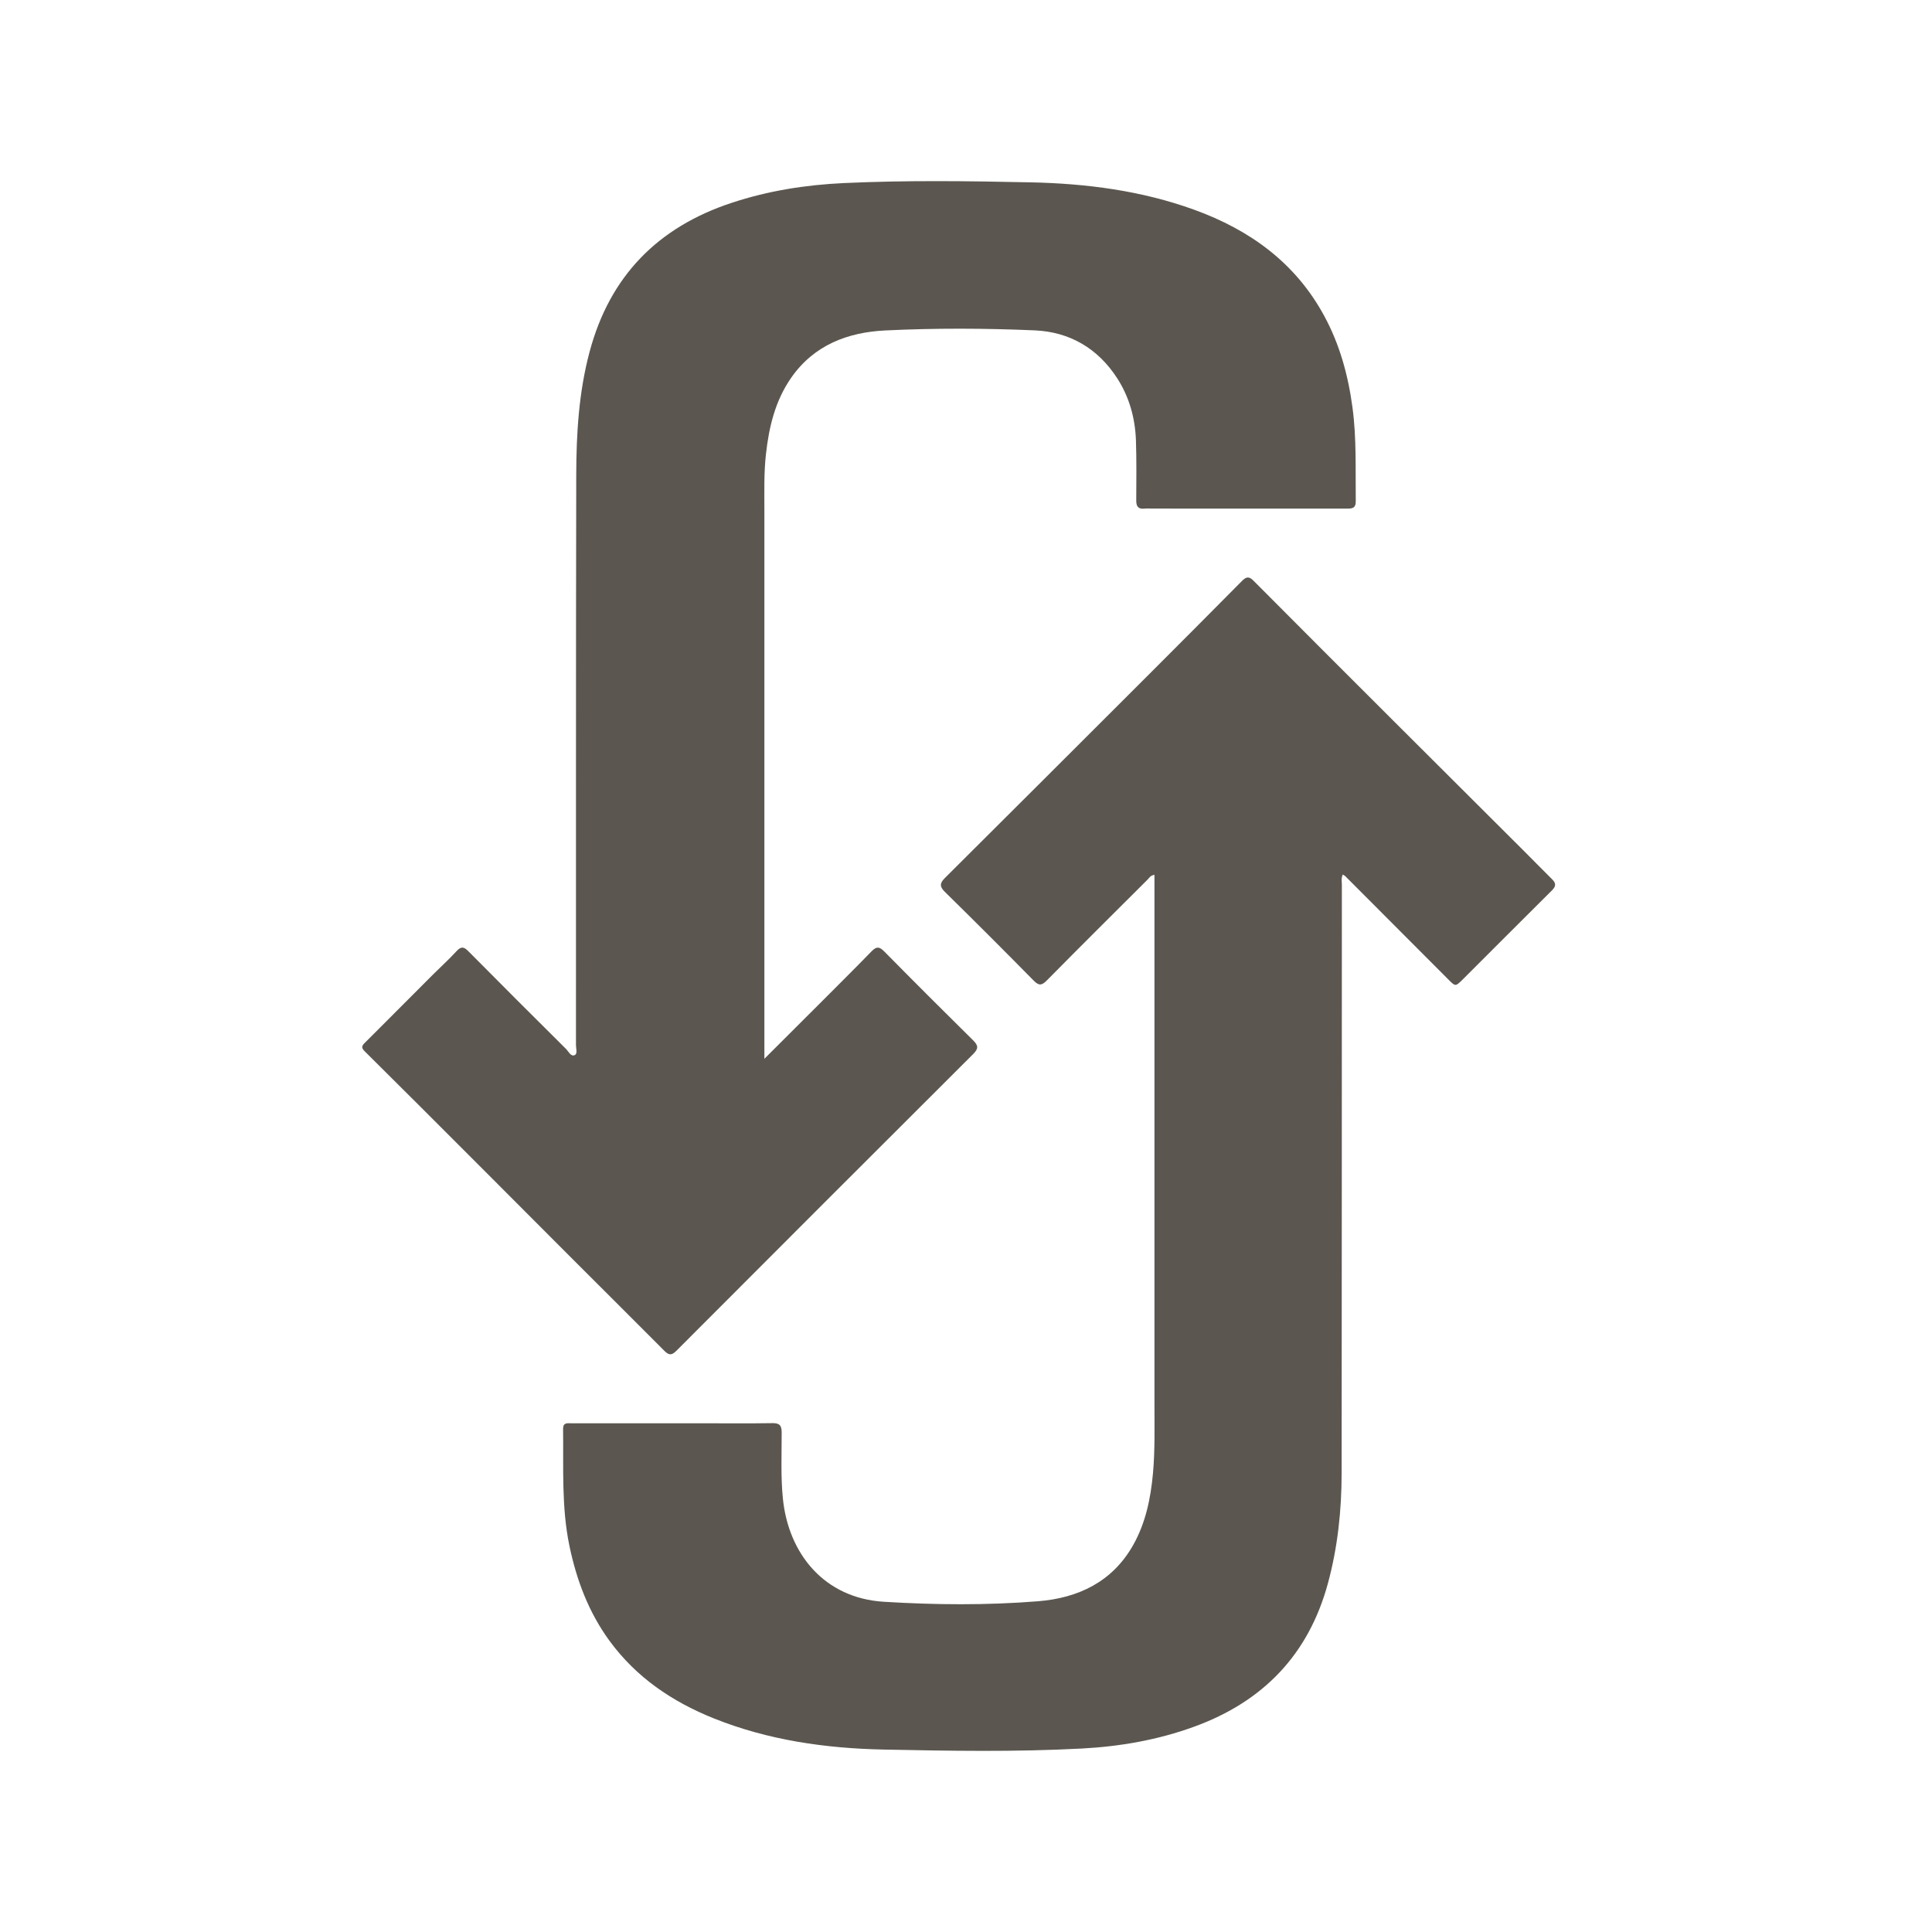 <svg width="42" height="42" viewBox="0 0 42 42" fill="none" xmlns="http://www.w3.org/2000/svg">
<g id="icons">
<path id="Vector" d="M16.617 23.017C17.033 22.602 17.41 22.226 17.787 21.849C18.176 21.459 18.567 21.072 18.951 20.677C19.055 20.571 19.119 20.578 19.222 20.683C19.861 21.331 20.506 21.975 21.154 22.615C21.267 22.726 21.276 22.795 21.158 22.912C19.004 25.06 16.854 27.211 14.705 29.364C14.609 29.46 14.548 29.471 14.447 29.37C13.79 28.708 13.127 28.052 12.468 27.392C11.796 26.721 11.127 26.047 10.456 25.376C9.614 24.533 8.772 23.69 7.926 22.852C7.843 22.77 7.871 22.729 7.937 22.664C8.43 22.173 8.921 21.678 9.413 21.186C9.584 21.015 9.764 20.853 9.927 20.675C10.026 20.568 10.086 20.582 10.182 20.679C10.886 21.39 11.594 22.097 12.304 22.802C12.36 22.858 12.408 22.974 12.492 22.938C12.56 22.91 12.521 22.795 12.521 22.719C12.523 18.586 12.518 14.454 12.527 10.321C12.529 9.422 12.583 8.525 12.817 7.648C13.256 6.003 14.3 4.939 15.907 4.409C16.697 4.148 17.51 4.019 18.339 3.98C19.693 3.917 21.048 3.935 22.402 3.964C23.613 3.989 24.811 4.143 25.96 4.559C27.173 4.999 28.165 5.714 28.791 6.874C29.127 7.495 29.309 8.164 29.402 8.86C29.493 9.537 29.465 10.217 29.473 10.897C29.475 11.061 29.378 11.057 29.265 11.057C27.859 11.056 26.454 11.056 25.048 11.056C24.992 11.056 24.935 11.051 24.879 11.057C24.746 11.071 24.701 11.011 24.701 10.882C24.703 10.443 24.709 10.005 24.694 9.566C24.676 9.087 24.55 8.632 24.289 8.226C23.87 7.575 23.255 7.215 22.495 7.182C21.411 7.135 20.323 7.131 19.24 7.184C18.429 7.224 17.698 7.501 17.204 8.206C16.852 8.709 16.715 9.285 16.65 9.884C16.606 10.282 16.617 10.681 16.617 11.08C16.617 14.976 16.617 18.872 16.617 22.769C16.617 22.835 16.617 22.901 16.617 23.017ZM25.097 19.268C25.097 23.018 25.097 26.769 25.097 30.519C25.097 31.024 25.11 31.531 25.064 32.035C25.014 32.576 24.906 33.104 24.637 33.583C24.184 34.39 23.438 34.74 22.565 34.81C21.45 34.899 20.329 34.89 19.213 34.821C17.915 34.741 17.138 33.773 17.019 32.574C16.971 32.096 16.994 31.619 16.993 31.142C16.993 30.988 16.947 30.935 16.791 30.938C16.291 30.946 15.79 30.941 15.29 30.941C14.334 30.941 13.379 30.94 12.423 30.941C12.335 30.941 12.239 30.918 12.241 31.066C12.252 31.913 12.204 32.763 12.378 33.602C12.533 34.35 12.797 35.049 13.248 35.667C13.829 36.463 14.612 36.993 15.517 37.356C16.702 37.831 17.948 38.008 19.21 38.034C20.642 38.063 22.077 38.088 23.509 38.012C24.349 37.968 25.172 37.825 25.965 37.535C27.457 36.991 28.444 35.973 28.866 34.427C29.08 33.641 29.165 32.838 29.166 32.027C29.171 27.765 29.169 23.503 29.171 19.242C29.171 19.168 29.153 19.089 29.191 19.012C29.216 19.028 29.233 19.034 29.244 19.046C29.99 19.793 30.736 20.54 31.481 21.288C31.638 21.446 31.638 21.452 31.796 21.295C32.445 20.649 33.09 19.998 33.741 19.353C33.83 19.264 33.827 19.199 33.742 19.115C33.542 18.918 33.347 18.716 33.148 18.518C32.194 17.566 31.239 16.615 30.285 15.663C29.272 14.651 28.258 13.639 27.249 12.623C27.151 12.523 27.09 12.539 27.002 12.627C26.33 13.306 25.656 13.982 24.98 14.658C23.502 16.135 22.023 17.612 20.542 19.086C20.432 19.196 20.42 19.27 20.539 19.387C21.189 20.025 21.833 20.669 22.472 21.318C22.582 21.43 22.645 21.427 22.754 21.317C23.481 20.581 24.215 19.851 24.948 19.121C24.985 19.083 25.012 19.028 25.097 19.019C25.097 19.104 25.097 19.186 25.097 19.268Z" fill="#5B5750"/>
</g>
</svg>
